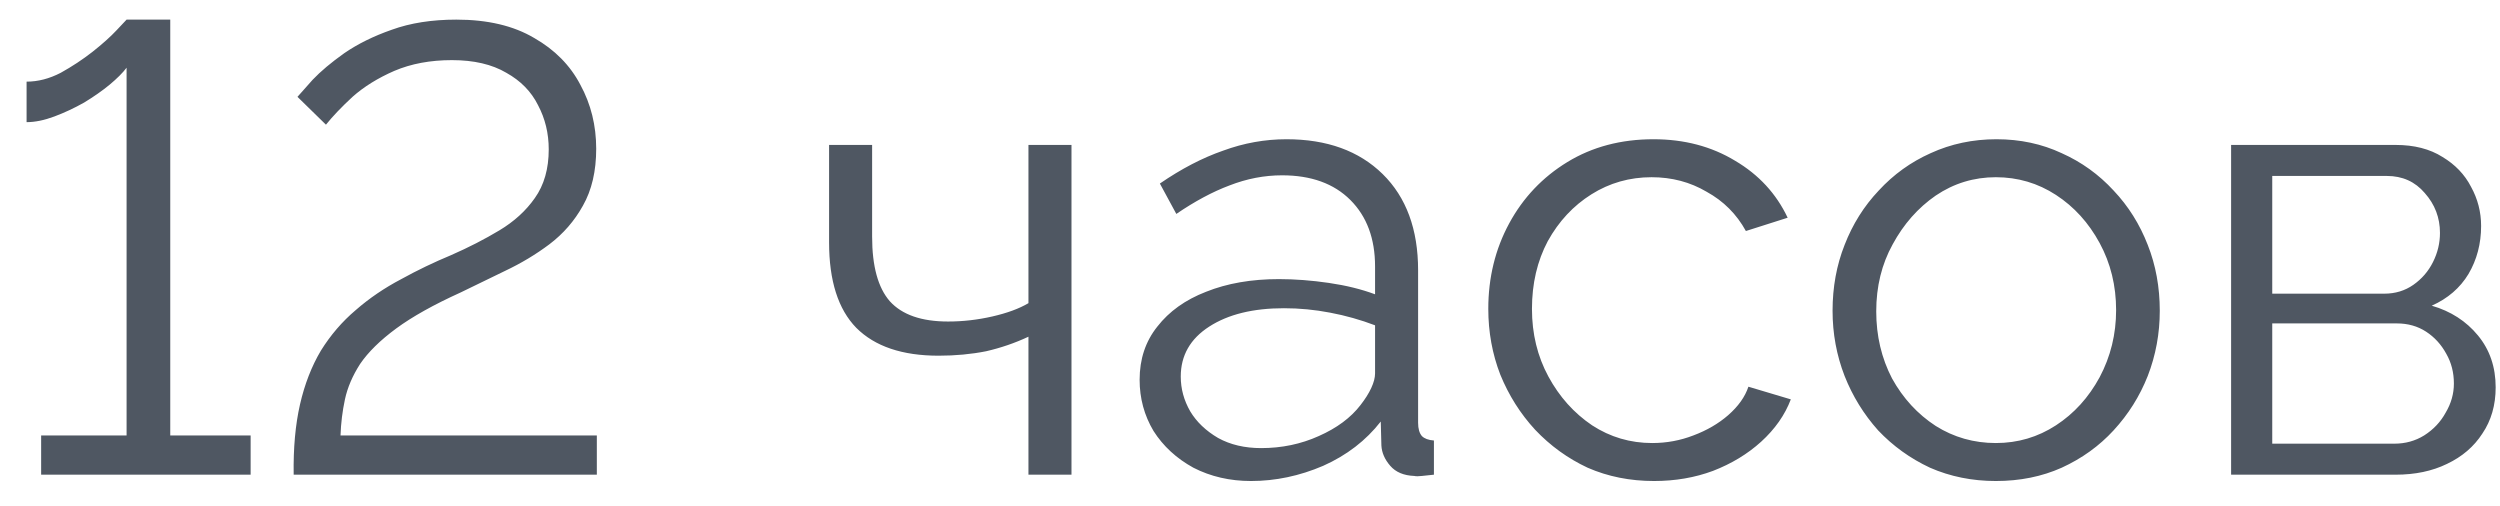 <?xml version="1.0" encoding="UTF-8"?> <svg xmlns="http://www.w3.org/2000/svg" width="79" height="16" viewBox="0 0 79 16" fill="none"> <path d="M7.92 13.76V15H1.3V13.76H4V2.14C3.88 2.3 3.7 2.48 3.46 2.68C3.233 2.867 2.967 3.053 2.66 3.24C2.353 3.413 2.04 3.56 1.72 3.68C1.4 3.8 1.107 3.86 0.84 3.86V2.58C1.2 2.58 1.56 2.487 1.92 2.3C2.28 2.1 2.613 1.88 2.92 1.64C3.24 1.387 3.493 1.16 3.68 0.96C3.88 0.747 3.987 0.633 4 0.62H5.38V13.76H7.92ZM9.28 15C9.267 14.16 9.334 13.42 9.48 12.78C9.627 12.14 9.847 11.573 10.14 11.08C10.447 10.587 10.814 10.16 11.24 9.8C11.667 9.427 12.147 9.1 12.68 8.82C13.187 8.54 13.714 8.287 14.26 8.06C14.807 7.82 15.314 7.56 15.78 7.28C16.247 7 16.62 6.66 16.9 6.26C17.194 5.847 17.34 5.333 17.34 4.72C17.34 4.213 17.227 3.747 17 3.32C16.787 2.893 16.454 2.553 16 2.3C15.547 2.033 14.974 1.9 14.28 1.9C13.6 1.9 12.994 2.013 12.46 2.24C11.94 2.467 11.5 2.74 11.14 3.06C10.794 3.38 10.514 3.673 10.3 3.94L9.4 3.06C9.48 2.967 9.64 2.787 9.88 2.52C10.134 2.253 10.467 1.973 10.88 1.68C11.307 1.387 11.807 1.14 12.38 0.94C12.967 0.727 13.647 0.62 14.42 0.62C15.407 0.62 16.227 0.813 16.88 1.2C17.534 1.573 18.02 2.067 18.34 2.68C18.674 3.293 18.84 3.967 18.84 4.7C18.84 5.407 18.7 6.007 18.42 6.5C18.154 6.98 17.8 7.387 17.36 7.72C16.934 8.04 16.467 8.32 15.96 8.56C15.467 8.8 15 9.027 14.56 9.24C13.707 9.627 13.027 10.007 12.52 10.38C12.014 10.753 11.634 11.127 11.38 11.5C11.14 11.873 10.98 12.247 10.9 12.62C10.82 12.993 10.774 13.373 10.76 13.76H18.86V15H9.28ZM32.499 15V10.64C32.072 10.84 31.626 10.993 31.159 11.1C30.692 11.193 30.192 11.24 29.659 11.24C28.512 11.24 27.646 10.947 27.059 10.36C26.486 9.773 26.199 8.873 26.199 7.66V4.58H27.559V7.48C27.559 8.413 27.746 9.093 28.119 9.52C28.506 9.947 29.119 10.16 29.959 10.16C30.426 10.16 30.892 10.107 31.359 10C31.826 9.893 32.206 9.753 32.499 9.58V4.58H33.859V15H32.499ZM36.012 12C36.012 11.347 36.198 10.787 36.572 10.32C36.945 9.84 37.458 9.473 38.112 9.22C38.778 8.953 39.545 8.82 40.412 8.82C40.918 8.82 41.445 8.86 41.992 8.94C42.538 9.02 43.025 9.14 43.452 9.3V8.42C43.452 7.54 43.192 6.84 42.672 6.32C42.152 5.8 41.432 5.54 40.512 5.54C39.952 5.54 39.398 5.647 38.852 5.86C38.318 6.06 37.758 6.36 37.172 6.76L36.652 5.8C37.332 5.333 37.998 4.987 38.652 4.76C39.305 4.52 39.972 4.4 40.652 4.4C41.932 4.4 42.945 4.767 43.692 5.5C44.438 6.233 44.812 7.247 44.812 8.54V13.36C44.812 13.547 44.852 13.687 44.932 13.78C45.012 13.86 45.138 13.907 45.312 13.92V15C45.165 15.013 45.038 15.027 44.932 15.04C44.825 15.053 44.745 15.053 44.692 15.04C44.358 15.027 44.105 14.92 43.932 14.72C43.758 14.52 43.665 14.307 43.652 14.08L43.632 13.32C43.165 13.92 42.558 14.387 41.812 14.72C41.065 15.04 40.305 15.2 39.532 15.2C38.865 15.2 38.258 15.06 37.712 14.78C37.178 14.487 36.758 14.1 36.452 13.62C36.158 13.127 36.012 12.587 36.012 12ZM42.992 12.8C43.138 12.613 43.252 12.433 43.332 12.26C43.412 12.087 43.452 11.933 43.452 11.8V10.28C42.998 10.107 42.525 9.973 42.032 9.88C41.552 9.787 41.065 9.74 40.572 9.74C39.598 9.74 38.812 9.933 38.212 10.32C37.612 10.707 37.312 11.233 37.312 11.9C37.312 12.287 37.412 12.653 37.612 13C37.812 13.333 38.105 13.613 38.492 13.84C38.878 14.053 39.332 14.16 39.852 14.16C40.505 14.16 41.112 14.033 41.672 13.78C42.245 13.527 42.685 13.2 42.992 12.8ZM52.27 15.2C51.51 15.2 50.81 15.06 50.17 14.78C49.543 14.487 48.99 14.087 48.51 13.58C48.043 13.073 47.677 12.493 47.41 11.84C47.157 11.187 47.03 10.493 47.03 9.76C47.03 8.773 47.25 7.873 47.69 7.06C48.13 6.247 48.743 5.6 49.53 5.12C50.317 4.64 51.223 4.4 52.25 4.4C53.223 4.4 54.083 4.627 54.83 5.08C55.577 5.52 56.13 6.12 56.49 6.88L55.17 7.3C54.877 6.767 54.463 6.353 53.93 6.06C53.41 5.753 52.83 5.6 52.19 5.6C51.497 5.6 50.863 5.78 50.29 6.14C49.717 6.5 49.257 6.993 48.91 7.62C48.577 8.247 48.41 8.96 48.41 9.76C48.41 10.547 48.583 11.26 48.93 11.9C49.277 12.54 49.737 13.053 50.31 13.44C50.883 13.813 51.517 14 52.21 14C52.663 14 53.097 13.92 53.51 13.76C53.937 13.6 54.303 13.387 54.61 13.12C54.93 12.84 55.143 12.54 55.25 12.22L56.59 12.62C56.403 13.113 56.09 13.56 55.65 13.96C55.223 14.347 54.717 14.653 54.13 14.88C53.557 15.093 52.937 15.2 52.27 15.2ZM63.069 15.2C62.322 15.2 61.629 15.06 60.989 14.78C60.362 14.487 59.816 14.093 59.349 13.6C58.896 13.093 58.542 12.52 58.289 11.88C58.036 11.227 57.909 10.54 57.909 9.82C57.909 9.073 58.036 8.38 58.289 7.74C58.542 7.087 58.902 6.513 59.369 6.02C59.836 5.513 60.382 5.12 61.009 4.84C61.649 4.547 62.342 4.4 63.089 4.4C63.836 4.4 64.522 4.547 65.149 4.84C65.776 5.12 66.322 5.513 66.789 6.02C67.256 6.513 67.616 7.087 67.869 7.74C68.122 8.38 68.249 9.073 68.249 9.82C68.249 10.54 68.122 11.227 67.869 11.88C67.616 12.52 67.256 13.093 66.789 13.6C66.336 14.093 65.789 14.487 65.149 14.78C64.522 15.06 63.829 15.2 63.069 15.2ZM59.289 9.84C59.289 10.613 59.456 11.32 59.789 11.96C60.136 12.587 60.596 13.087 61.169 13.46C61.742 13.82 62.376 14 63.069 14C63.762 14 64.396 13.813 64.969 13.44C65.542 13.067 66.002 12.56 66.349 11.92C66.696 11.267 66.869 10.56 66.869 9.8C66.869 9.027 66.696 8.32 66.349 7.68C66.002 7.04 65.542 6.533 64.969 6.16C64.396 5.787 63.762 5.6 63.069 5.6C62.376 5.6 61.742 5.793 61.169 6.18C60.609 6.567 60.156 7.08 59.809 7.72C59.462 8.347 59.289 9.053 59.289 9.84ZM70.503 15V4.58H75.703C76.29 4.58 76.783 4.707 77.183 4.96C77.583 5.2 77.883 5.513 78.083 5.9C78.297 6.287 78.403 6.7 78.403 7.14C78.403 7.7 78.27 8.207 78.003 8.66C77.737 9.1 77.35 9.433 76.843 9.66C77.443 9.833 77.93 10.147 78.303 10.6C78.677 11.053 78.863 11.6 78.863 12.24C78.863 12.8 78.723 13.287 78.443 13.7C78.177 14.113 77.803 14.433 77.323 14.66C76.857 14.887 76.317 15 75.703 15H70.503ZM71.803 14.02H75.663C76.01 14.02 76.323 13.933 76.603 13.76C76.897 13.573 77.123 13.333 77.283 13.04C77.457 12.747 77.543 12.44 77.543 12.12C77.543 11.773 77.463 11.46 77.303 11.18C77.143 10.887 76.93 10.653 76.663 10.48C76.397 10.307 76.09 10.22 75.743 10.22H71.803V14.02ZM71.803 9.28H75.343C75.69 9.28 75.997 9.187 76.263 9C76.53 8.813 76.737 8.573 76.883 8.28C77.03 7.987 77.103 7.68 77.103 7.36C77.103 6.88 76.943 6.46 76.623 6.1C76.317 5.74 75.917 5.56 75.423 5.56H71.803V9.28Z" fill="#4F5762"></path> </svg> 